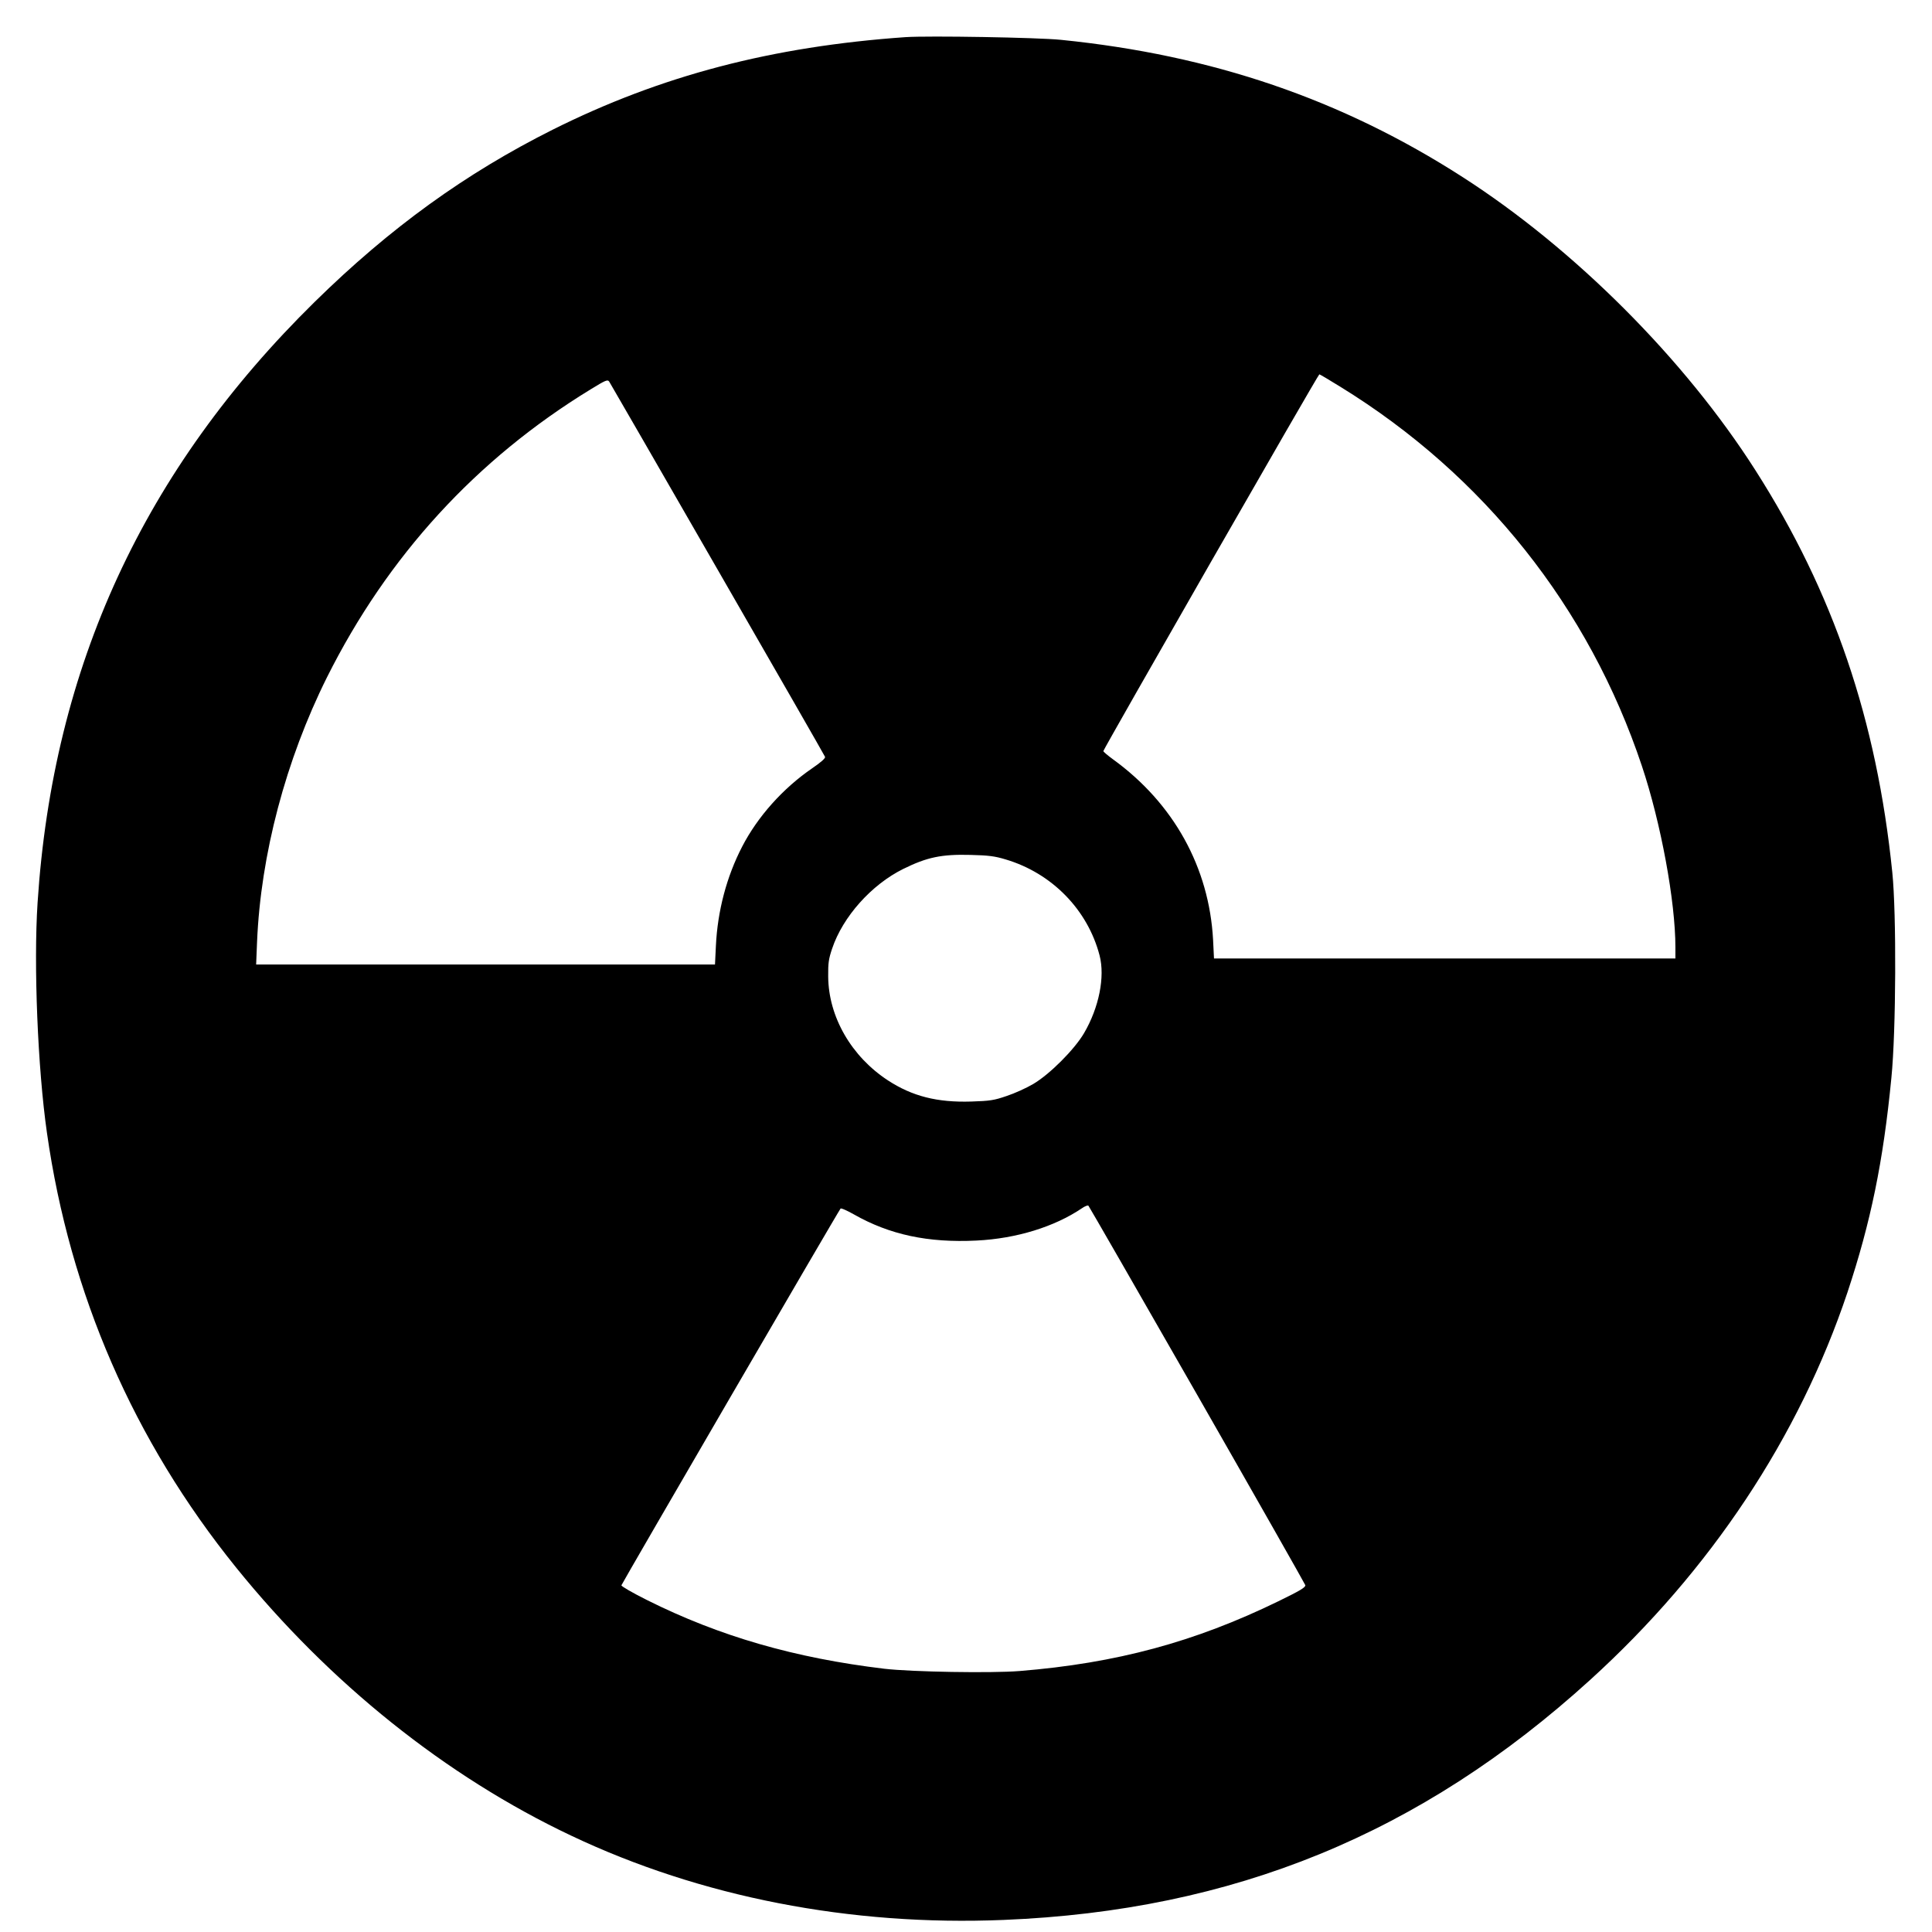 <?xml version="1.0" encoding="UTF-8" standalone="no"?>
<!DOCTYPE svg PUBLIC "-//W3C//DTD SVG 20010904//EN" "http://www.w3.org/TR/2001/REC-SVG-20010904/DTD/svg10.dtd">
<svg version="1.0" xmlns="http://www.w3.org/2000/svg" width="1280pt" height="1280pt" viewBox="0 0 1280 1280" preserveAspectRatio="xMidYMid meet">
<g transform="translate(0,1280) scale(0.1,-0.1)" fill="#000000" stroke="none">
<path d="M6000 12554 c-886 -62 -1622 -255 -2338 -613 -577 -289 -1077 -650 -1576 -1140 -1133 -1113 -1735 -2417 -1837 -3981 -27 -412 1 -1100 62 -1525 152 -1068 574 -2039 1253 -2880 618 -765 1390 -1384 2221 -1777 856 -406 1849 -600 2865 -558 1523 62 2763 570 3886 1591 797 724 1383 1608 1704 2567 154 464 237 865 291 1422 31 309 34 1087 6 1360 -103 1011 -391 1856 -906 2663 -470 738 -1200 1468 -1941 1944 -801 515 -1659 808 -2660 909 -156 16 -879 28 -1030 18z m2881 -2317 c950 -585 1646 -1461 1997 -2512 126 -377 222 -897 222 -1202 l0 -73 -1528 0 -1529 0 -6 123 c-26 480 -261 905 -664 1197 -34 25 -63 49 -63 54 0 12 1423 2496 1431 2496 3 0 66 -37 140 -83z m-4127 -1210 c389 -675 709 -1233 712 -1241 4 -9 -25 -35 -85 -76 -194 -133 -361 -320 -464 -519 -103 -199 -163 -426 -174 -658 l-6 -123 -1520 0 -1520 0 6 148 c24 579 190 1206 463 1754 402 804 990 1446 1748 1909 98 60 111 66 122 51 6 -9 329 -569 718 -1245z m1909 -1921 c306 -91 543 -333 622 -636 37 -142 -4 -346 -103 -515 -64 -109 -228 -273 -337 -337 -44 -26 -123 -62 -175 -79 -84 -29 -111 -33 -235 -37 -226 -7 -391 35 -552 140 -242 158 -394 421 -396 688 -1 89 3 117 26 185 71 212 261 424 471 528 158 78 254 98 446 93 120 -3 160 -8 233 -30z m1268 -3546 c392 -685 714 -1253 717 -1262 3 -14 -33 -36 -179 -107 -554 -270 -1073 -410 -1714 -462 -185 -15 -715 -6 -895 15 -594 71 -1093 215 -1573 455 -94 47 -171 91 -170 98 3 12 1439 2482 1452 2496 4 4 43 -13 87 -38 237 -135 492 -190 814 -174 264 13 516 91 698 214 20 14 39 21 43 17 4 -4 328 -567 720 -1252z"/>
</g>
</svg>